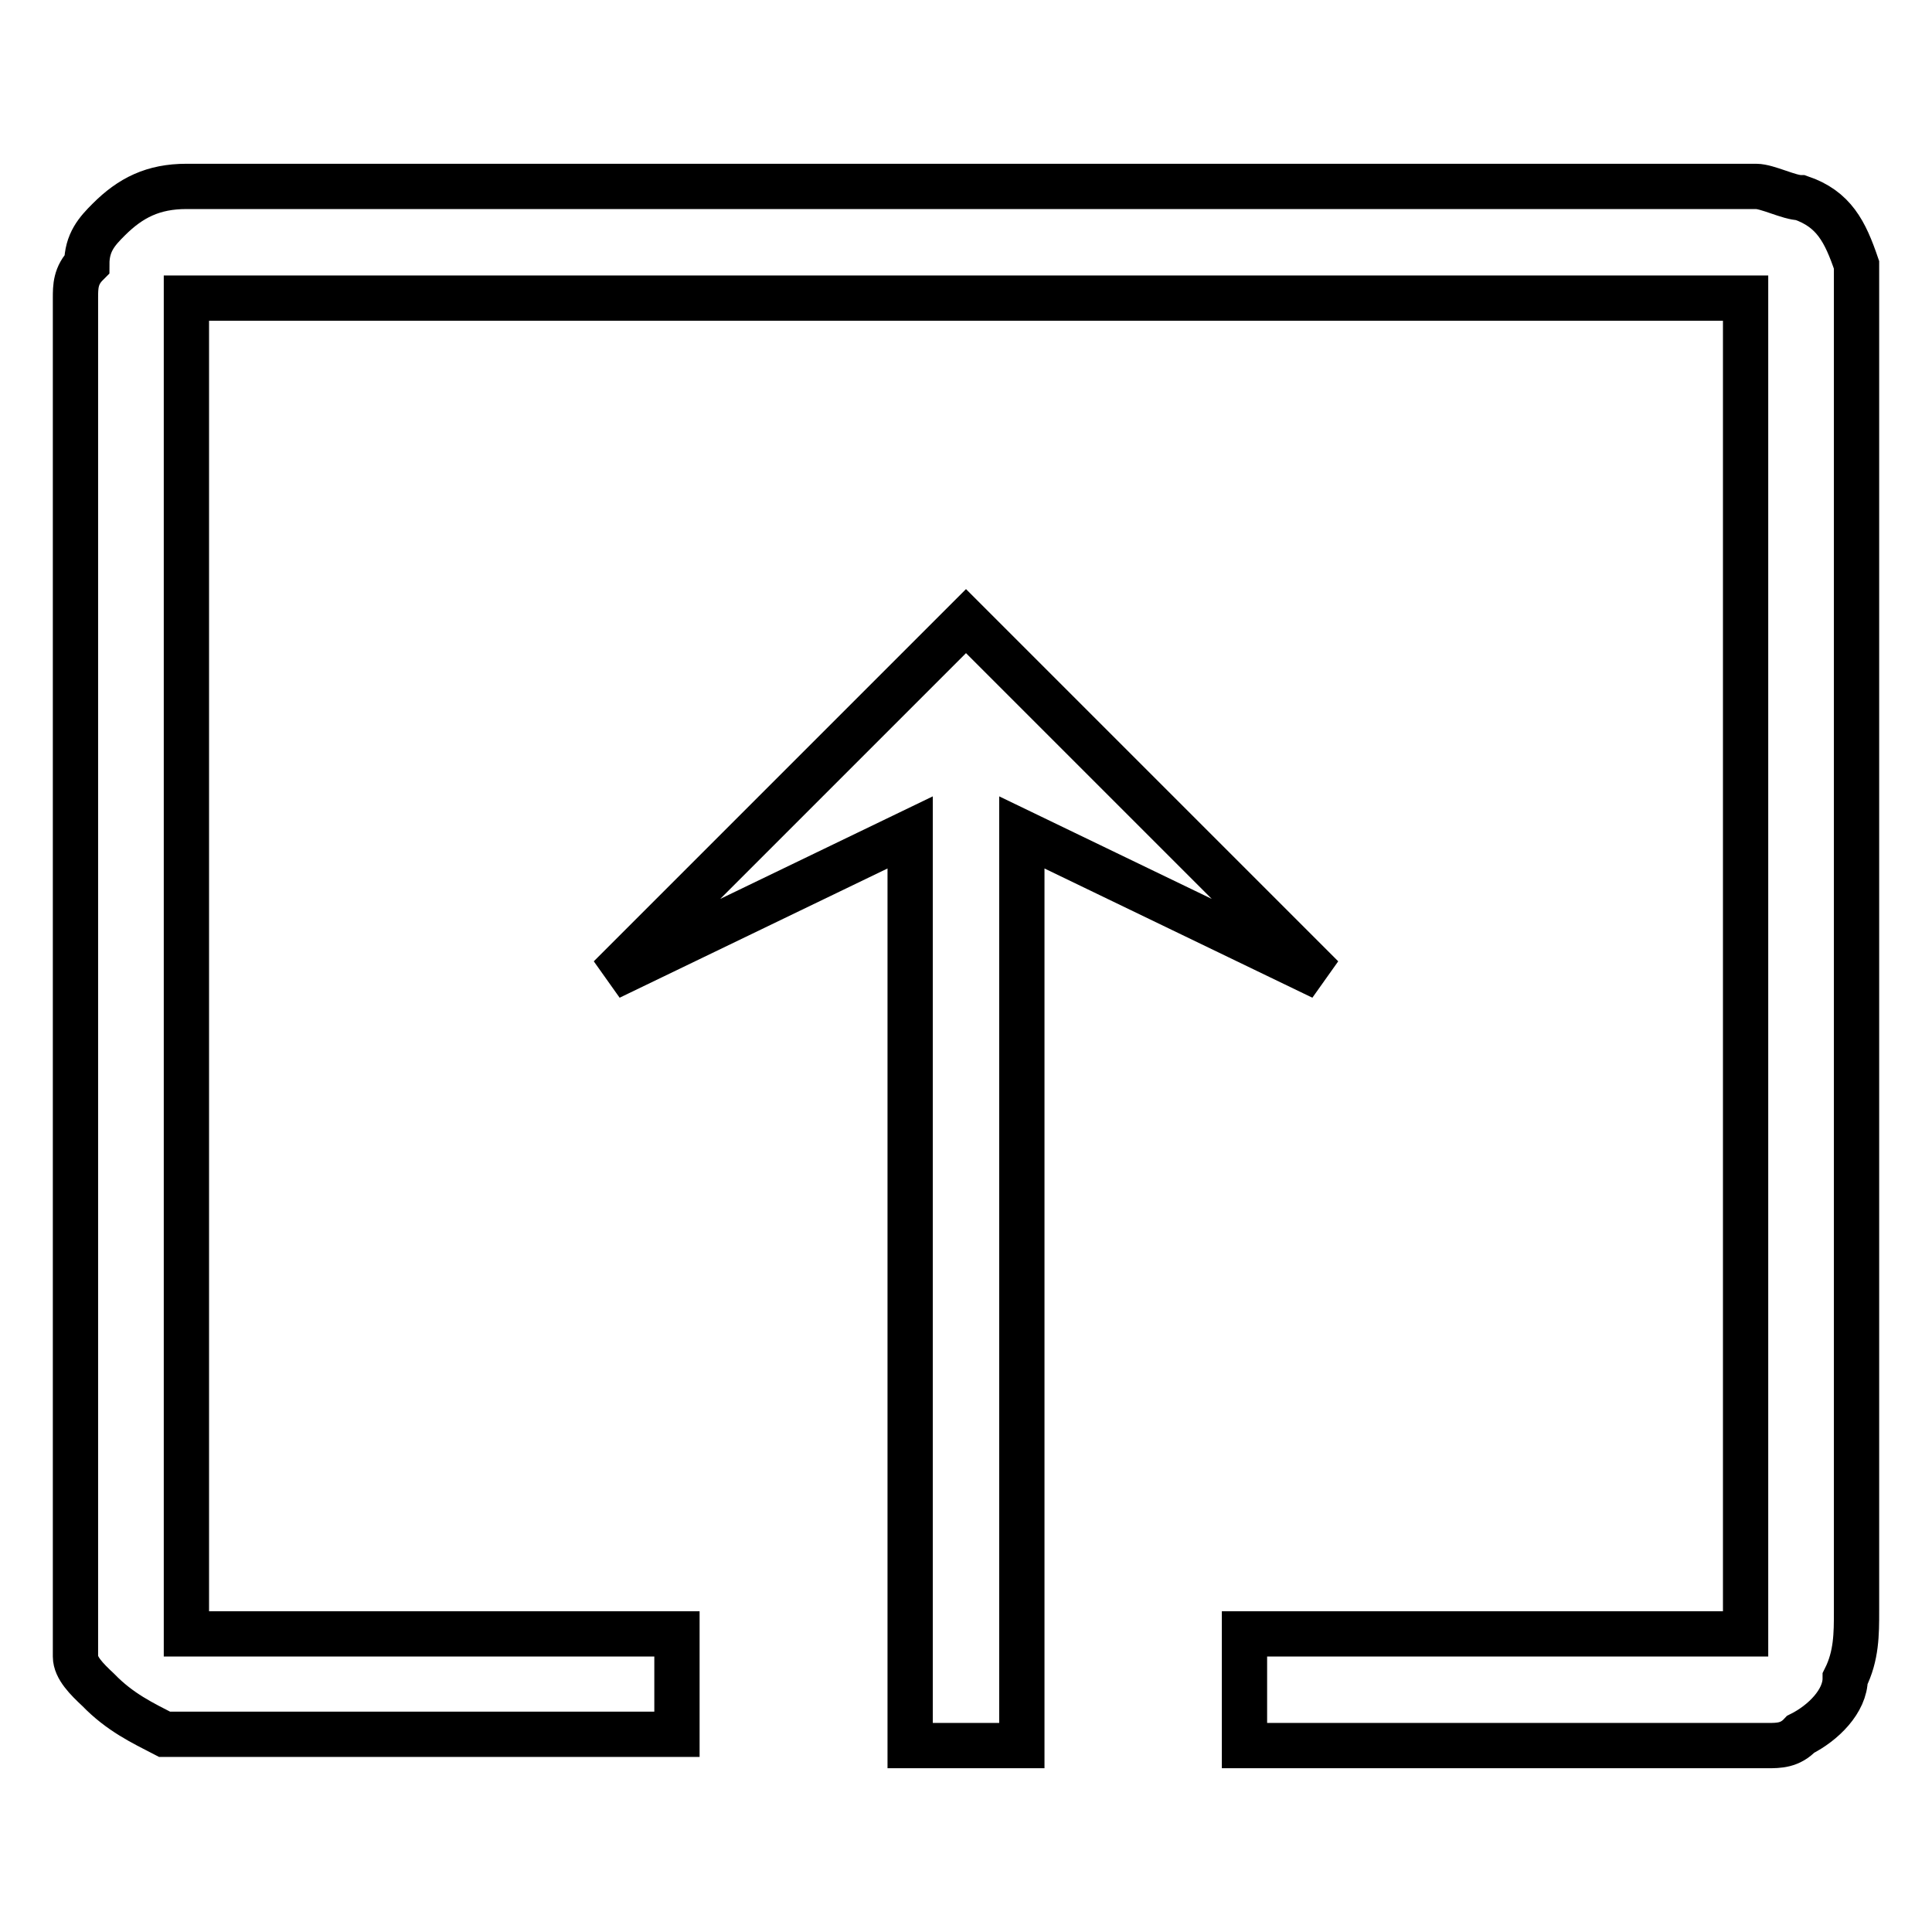 <?xml version="1.0" encoding="utf-8"?>
<!-- Svg Vector Icons : http://www.onlinewebfonts.com/icon -->
<!DOCTYPE svg PUBLIC "-//W3C//DTD SVG 1.1//EN" "http://www.w3.org/Graphics/SVG/1.1/DTD/svg11.dtd">
<svg version="1.1" xmlns="http://www.w3.org/2000/svg" xmlns:xlink="http://www.w3.org/1999/xlink" x="0px" y="0px" viewBox="0 0 256 256" enable-background="new 0 0 256 256" xml:space="preserve">
<g> <path stroke-width="6" fill-opacity="0" stroke="#000000"  d="M120.6,110.3l-39.8,19.2L128,82.3l47.2,47.2l-39.8-19.2v121h-14.8V110.3z"/> <path stroke-width="6" fill-opacity="0" stroke="#000000"  d="M231.3,39.5v177h-66.4v14.8h69.3c1.5,0,3,0,4.4-1.5c3-1.5,5.9-4.4,5.9-7.4c1.5-3,1.5-5.9,1.5-8.9v-8.8V187 V94.1V46.9V41v-5.9c-1.5-4.4-3-7.4-7.4-8.9c-1.5,0-4.4-1.5-5.9-1.5h-208c-4.4,0-7.4,1.5-10.3,4.4c-1.5,1.5-2.9,3-2.9,5.9 C10,36.5,10,38,10,39.5v180c0,1.5,1.5,3,3,4.4c2.9,3,5.9,4.4,8.8,5.9h67.9v-3v-10.3h-1.5H26.2h-1.5v-5.9v-92.9V70.5V46.9V41v-1.5 H231.3z"/></g>
</svg>